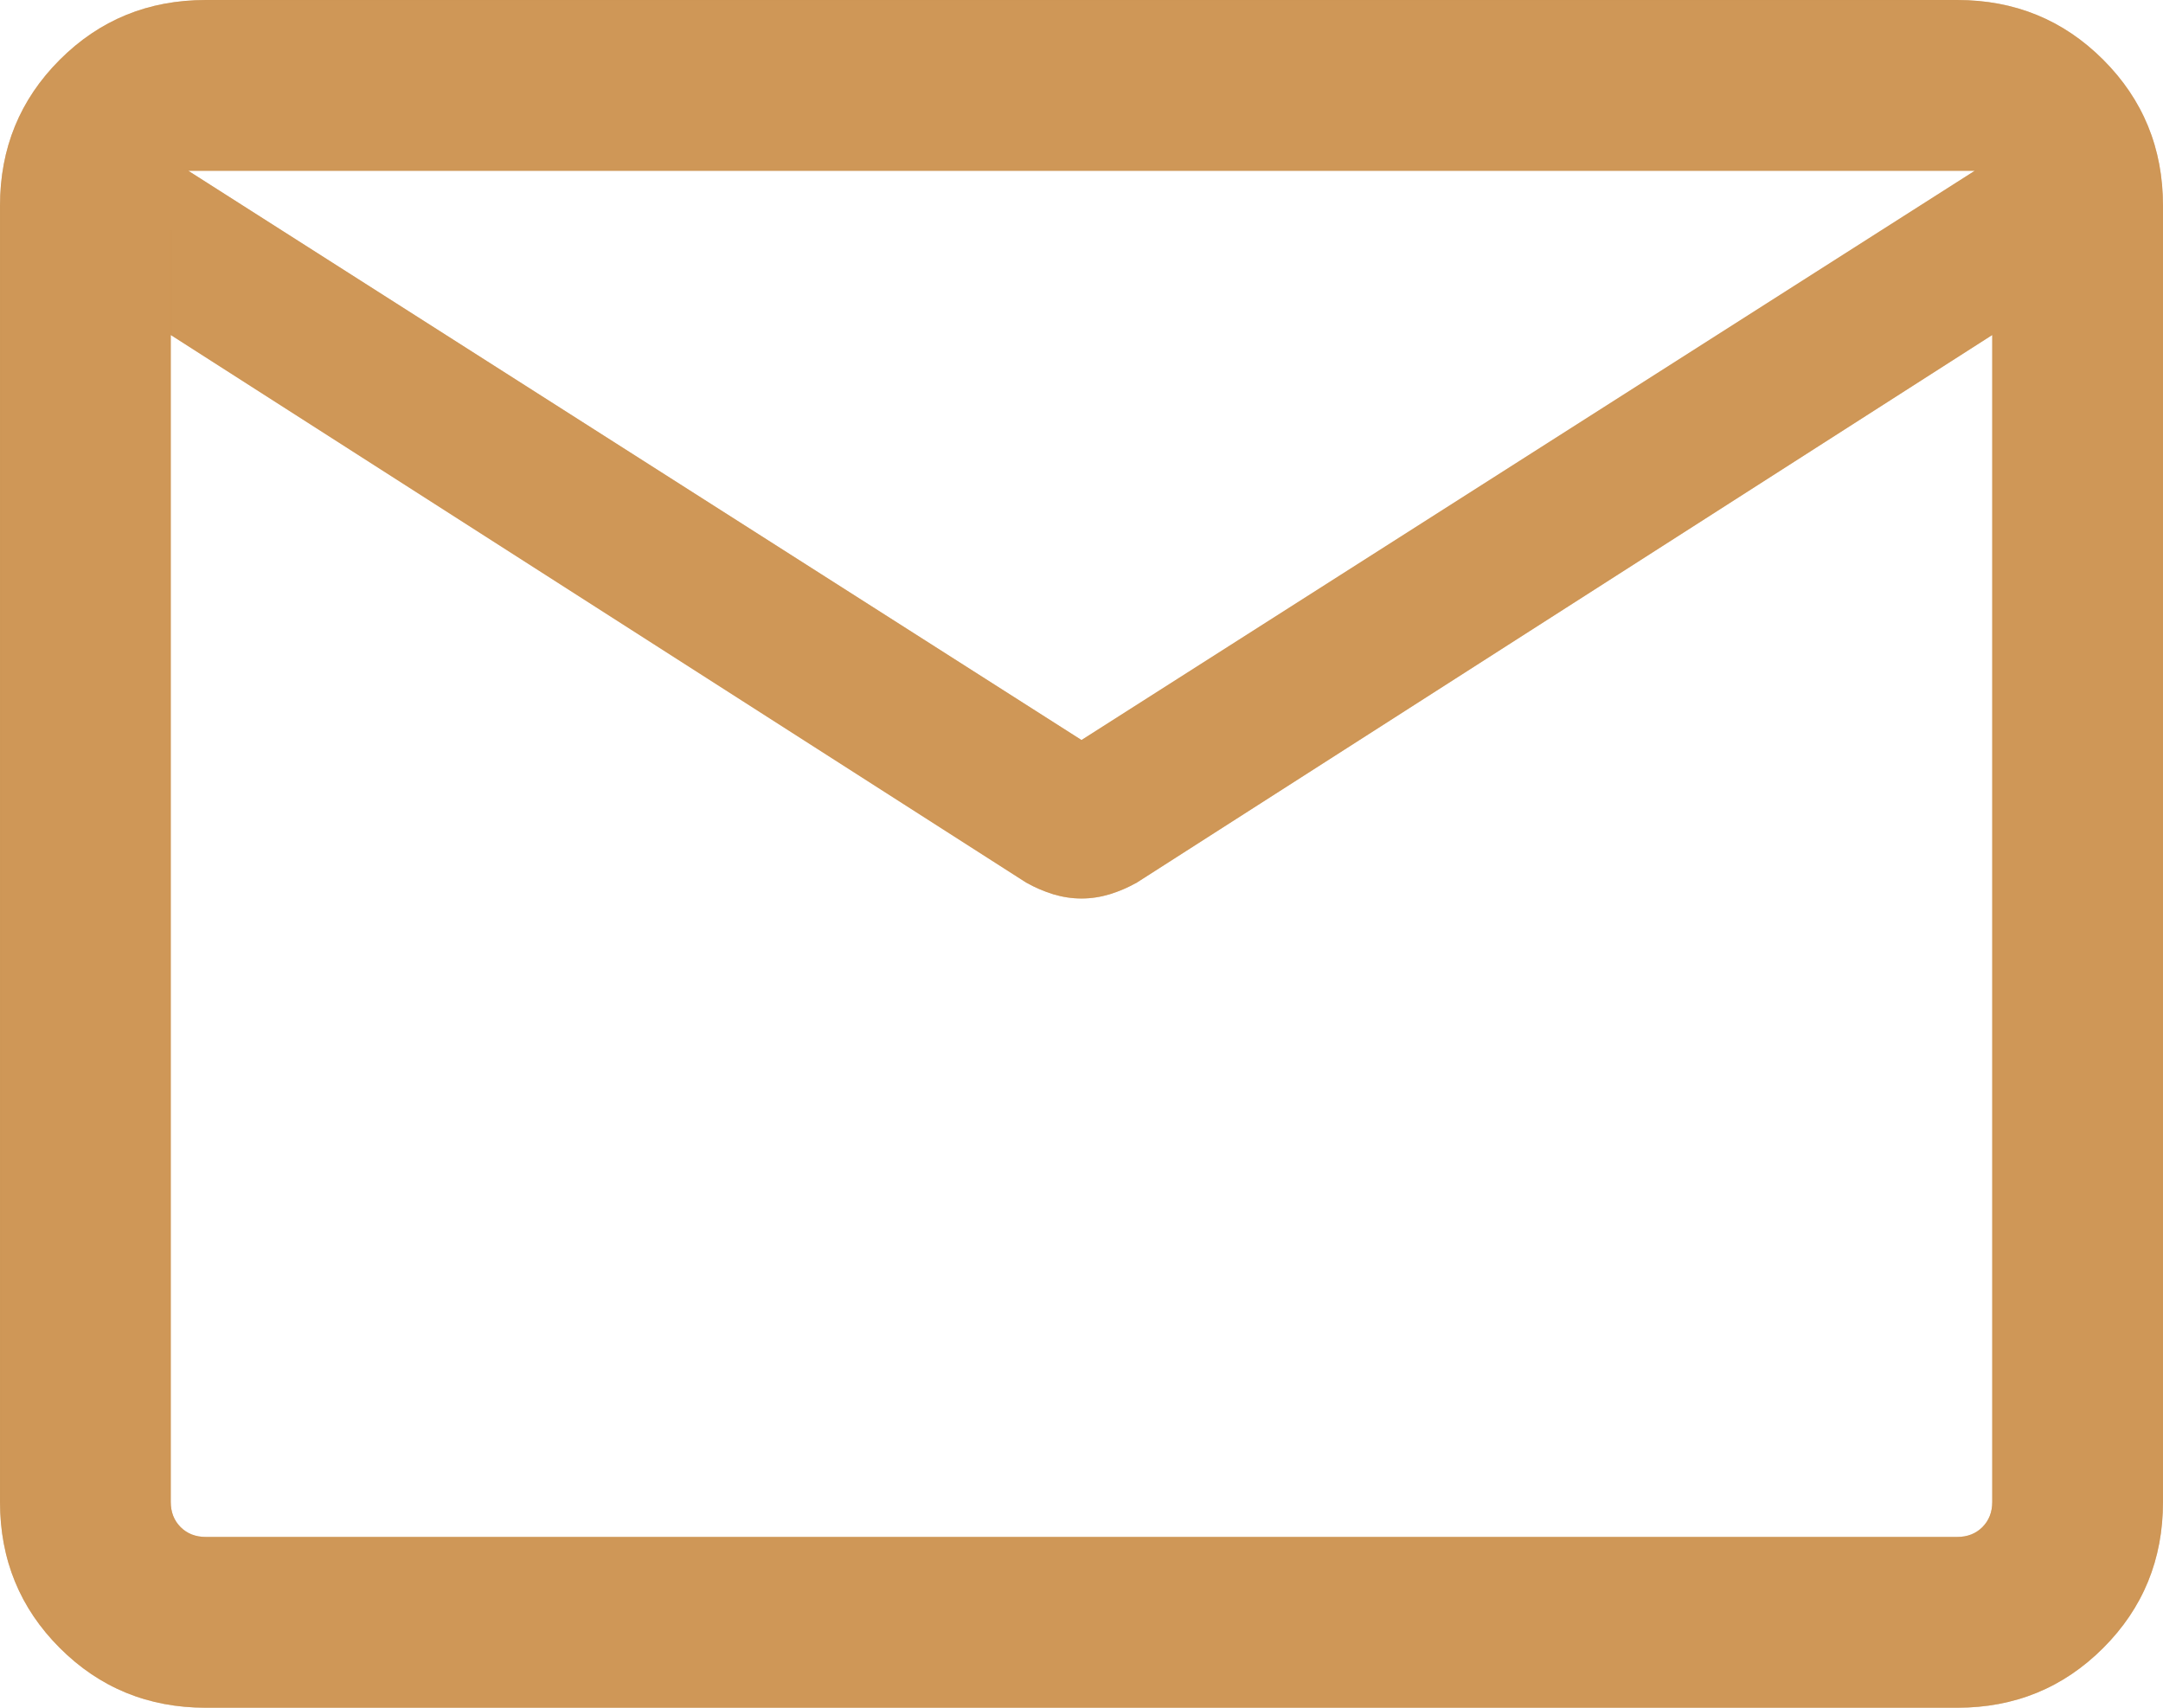 <svg width="38" height="30" viewBox="0 0 38 30" fill="none" xmlns="http://www.w3.org/2000/svg">
<path d="M3.615 30C2.605 30 1.75 29.65 1.05 28.95C0.35 28.25 0 27.395 0 26.384V3.615C0 2.605 0.35 1.75 1.05 1.05C1.75 0.35 2.605 0 3.615 0H34.385C35.395 0 36.25 0.35 36.95 1.05C37.65 1.75 38 2.605 38 3.615V26.384C38 27.395 37.65 28.25 36.95 28.95C36.25 29.65 35.395 30 34.385 30H3.615ZM35 5.885L19.973 15.504C19.819 15.591 19.66 15.659 19.496 15.71C19.332 15.759 19.167 15.784 19 15.784C18.833 15.784 18.668 15.759 18.504 15.71C18.34 15.659 18.181 15.591 18.027 15.504L3 5.885V26.384C3 26.564 3.058 26.712 3.173 26.827C3.288 26.942 3.436 27 3.615 27H34.385C34.564 27 34.712 26.942 34.827 26.827C34.942 26.712 35 26.564 35 26.384V5.885ZM19 13L34.693 3H3.308L19 13ZM3 6.346V4.059V4.119V4.056V6.346Z" fill="#CF9757"/>
<path d="M35.013 5.885V5.862L34.993 5.874L19.967 15.493C19.967 15.493 19.967 15.493 19.967 15.493C19.814 15.58 19.656 15.648 19.492 15.697C19.329 15.747 19.165 15.772 19 15.772C18.835 15.772 18.671 15.747 18.508 15.697L18.504 15.71L18.508 15.697C18.344 15.648 18.186 15.58 18.033 15.493C18.033 15.493 18.033 15.493 18.033 15.493L3.013 5.878V4.119V4.059V4.056H3H2.987V4.059V4.119V5.862V5.885V6.346V26.384C2.987 26.567 3.046 26.718 3.164 26.836C3.282 26.954 3.433 27.012 3.615 27.012H34.385C34.567 27.012 34.718 26.954 34.836 26.836C34.954 26.718 35.013 26.567 35.013 26.384V5.885ZM18.993 13.011L18.984 13.025L19.007 13.011L34.699 3.011L34.735 2.987H34.693H3.308H3.265L3.301 3.011L18.993 13.011ZM3.615 29.988C2.608 29.988 1.756 29.639 1.059 28.941C0.361 28.244 0.013 27.392 0.013 26.384V3.615C0.013 2.608 0.361 1.756 1.059 1.059C1.756 0.361 2.608 0.013 3.615 0.013H34.385C35.392 0.013 36.244 0.361 36.941 1.059C37.639 1.756 37.987 2.608 37.987 3.615V26.384C37.987 27.392 37.639 28.244 36.941 28.941C36.244 29.639 35.392 29.988 34.385 29.988H3.615Z" stroke="#CF9757" stroke-opacity="0.5" stroke-width="0.025"/>
</svg>
